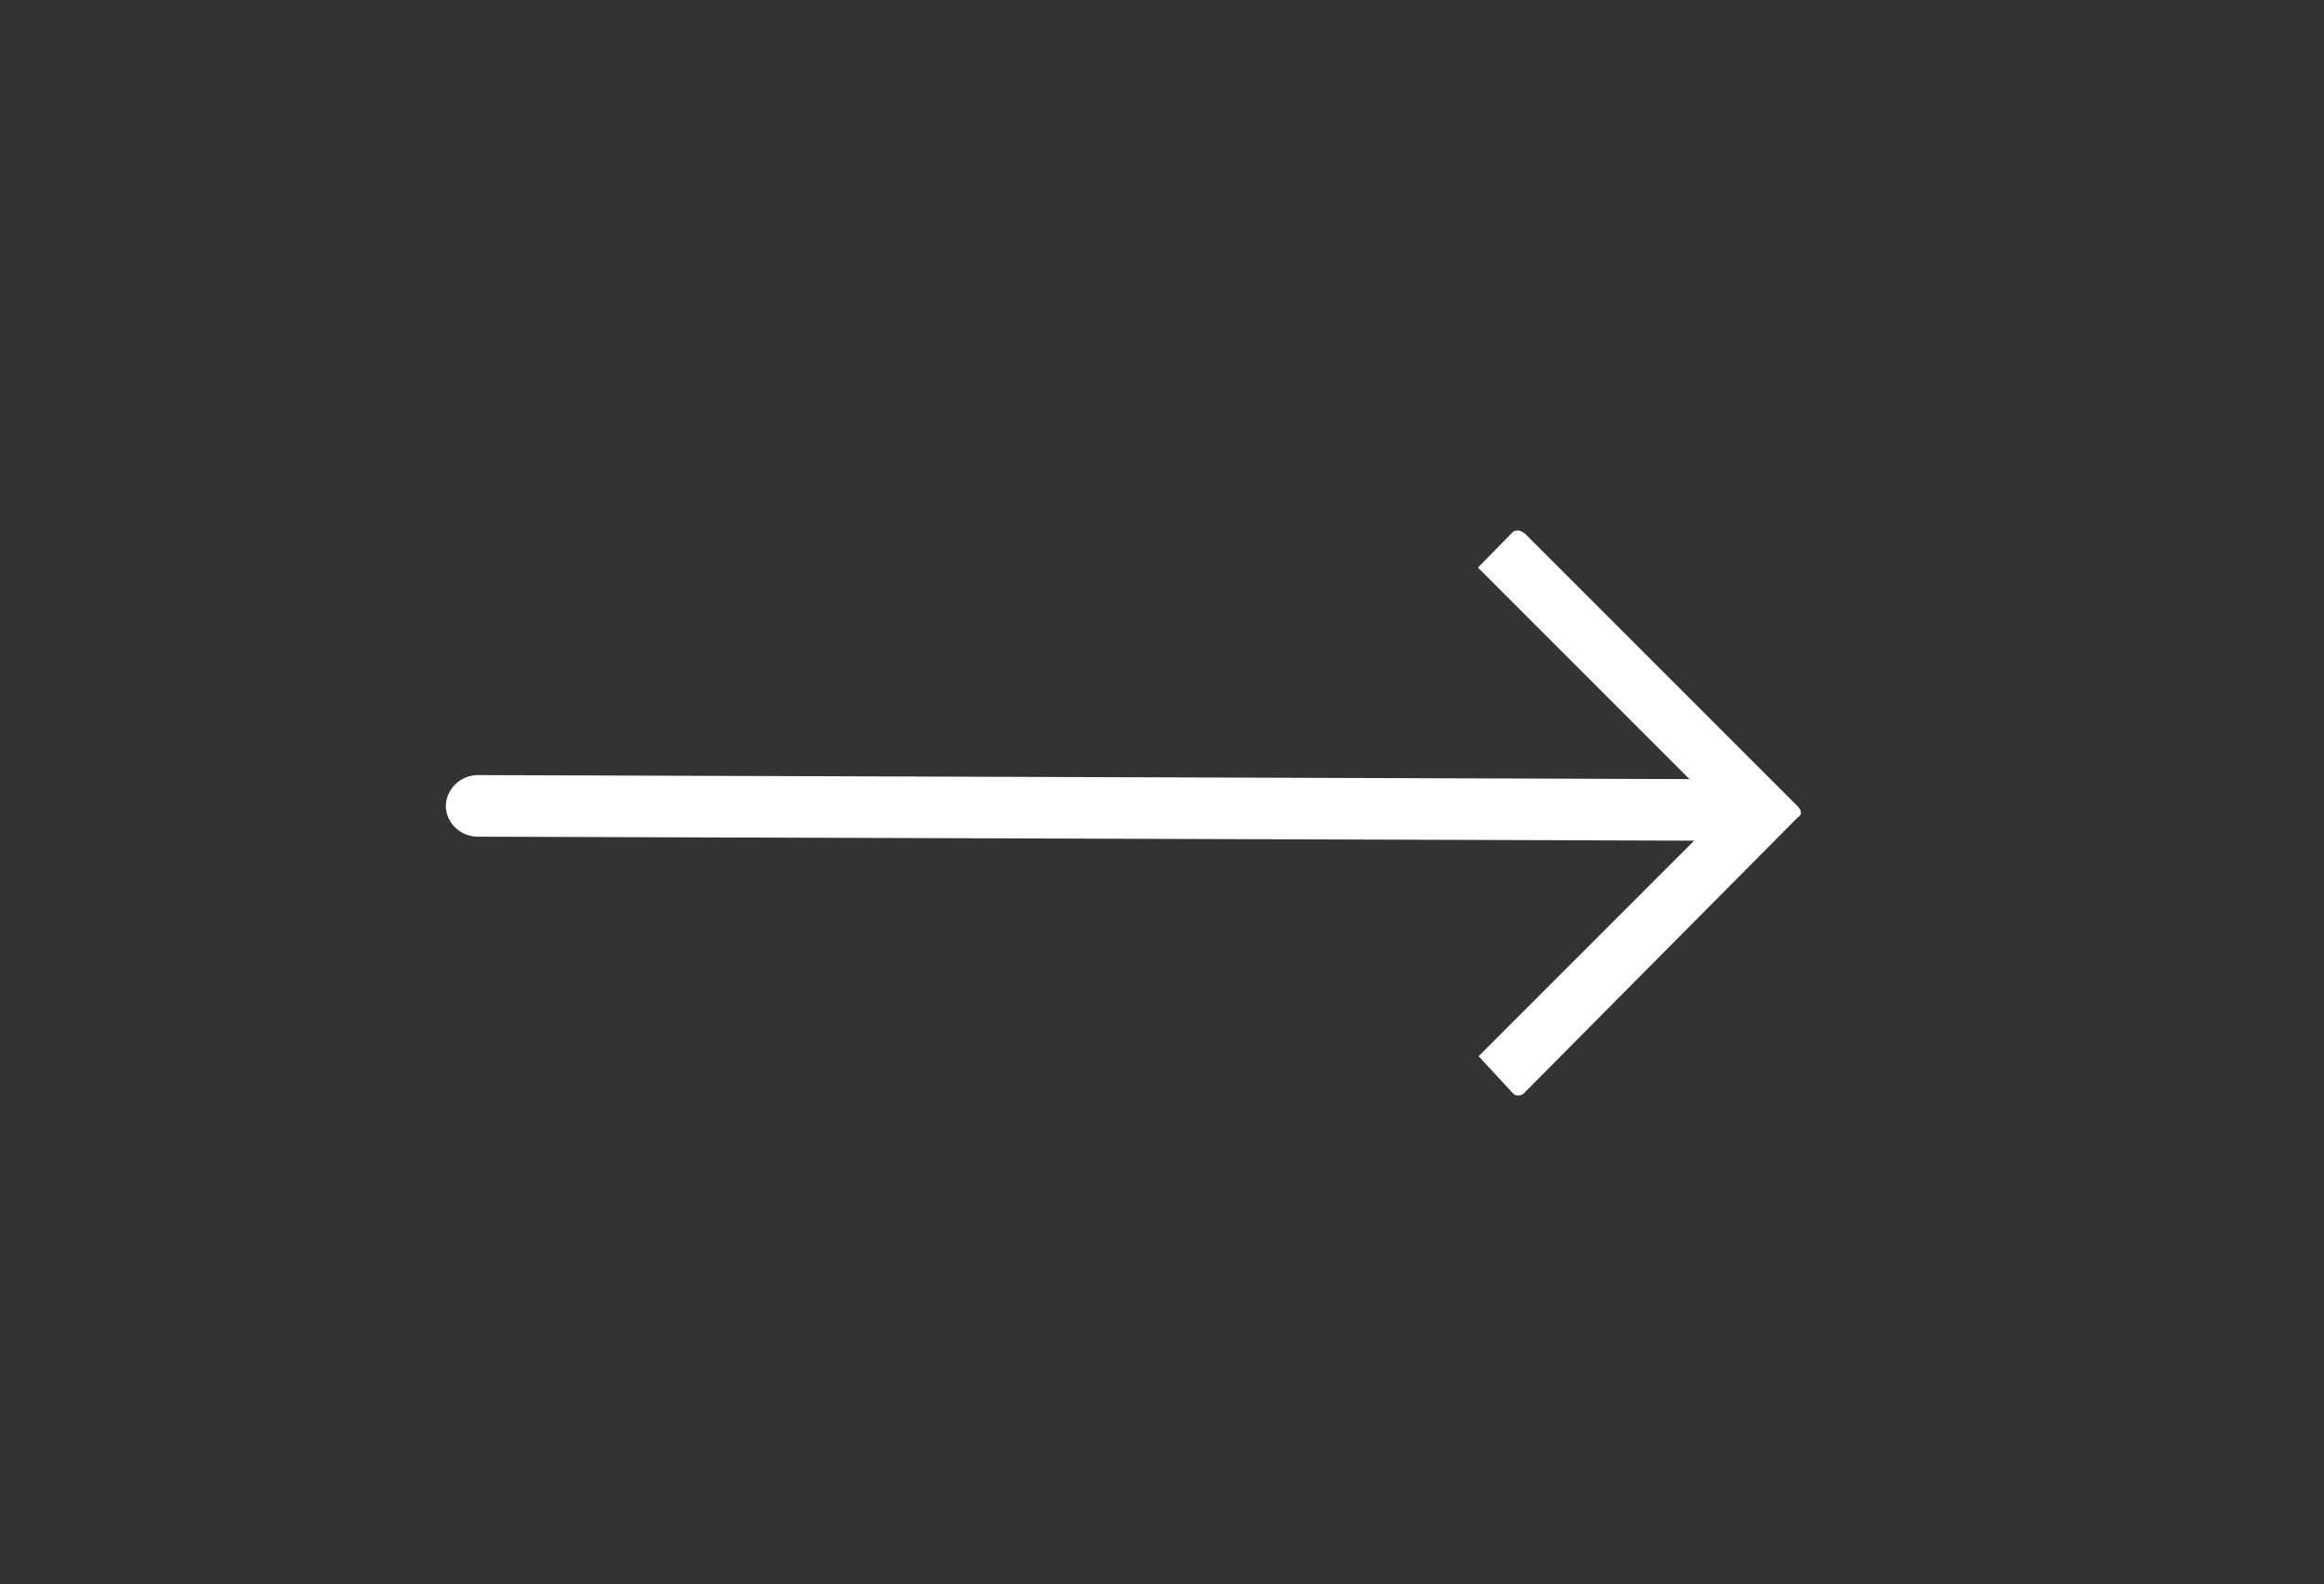 <?xml version="1.0" encoding="UTF-8"?><svg id="Ebene_1" xmlns="http://www.w3.org/2000/svg" viewBox="0 0 34.72 23.67"><rect x="0" y="0" width="34.72" height="23.67" fill="#333333" stroke="none"/><defs><style>.cls-1{fill:white;}</style></defs><g id="Gruppe_45711"><path id="Pfad_48509" class="cls-1" d="M22.78,7.97l4.08,4.08c.06,.06,.06,.13,0,.16l-4.08,4.11c-.04,.05-.11,.06-.16,.03,0,0-.02-.02-.03-.03l-.5-.54,3.22-3.22-18.17-.06c-.25,0-.47-.19-.48-.45,0-.26,.22-.47,.48-.47l18.1,.06-3.16-3.16,.5-.51c.04-.05,.11-.06,.17-.02,0,0,.02,.01,.02,.02"/></g></svg>